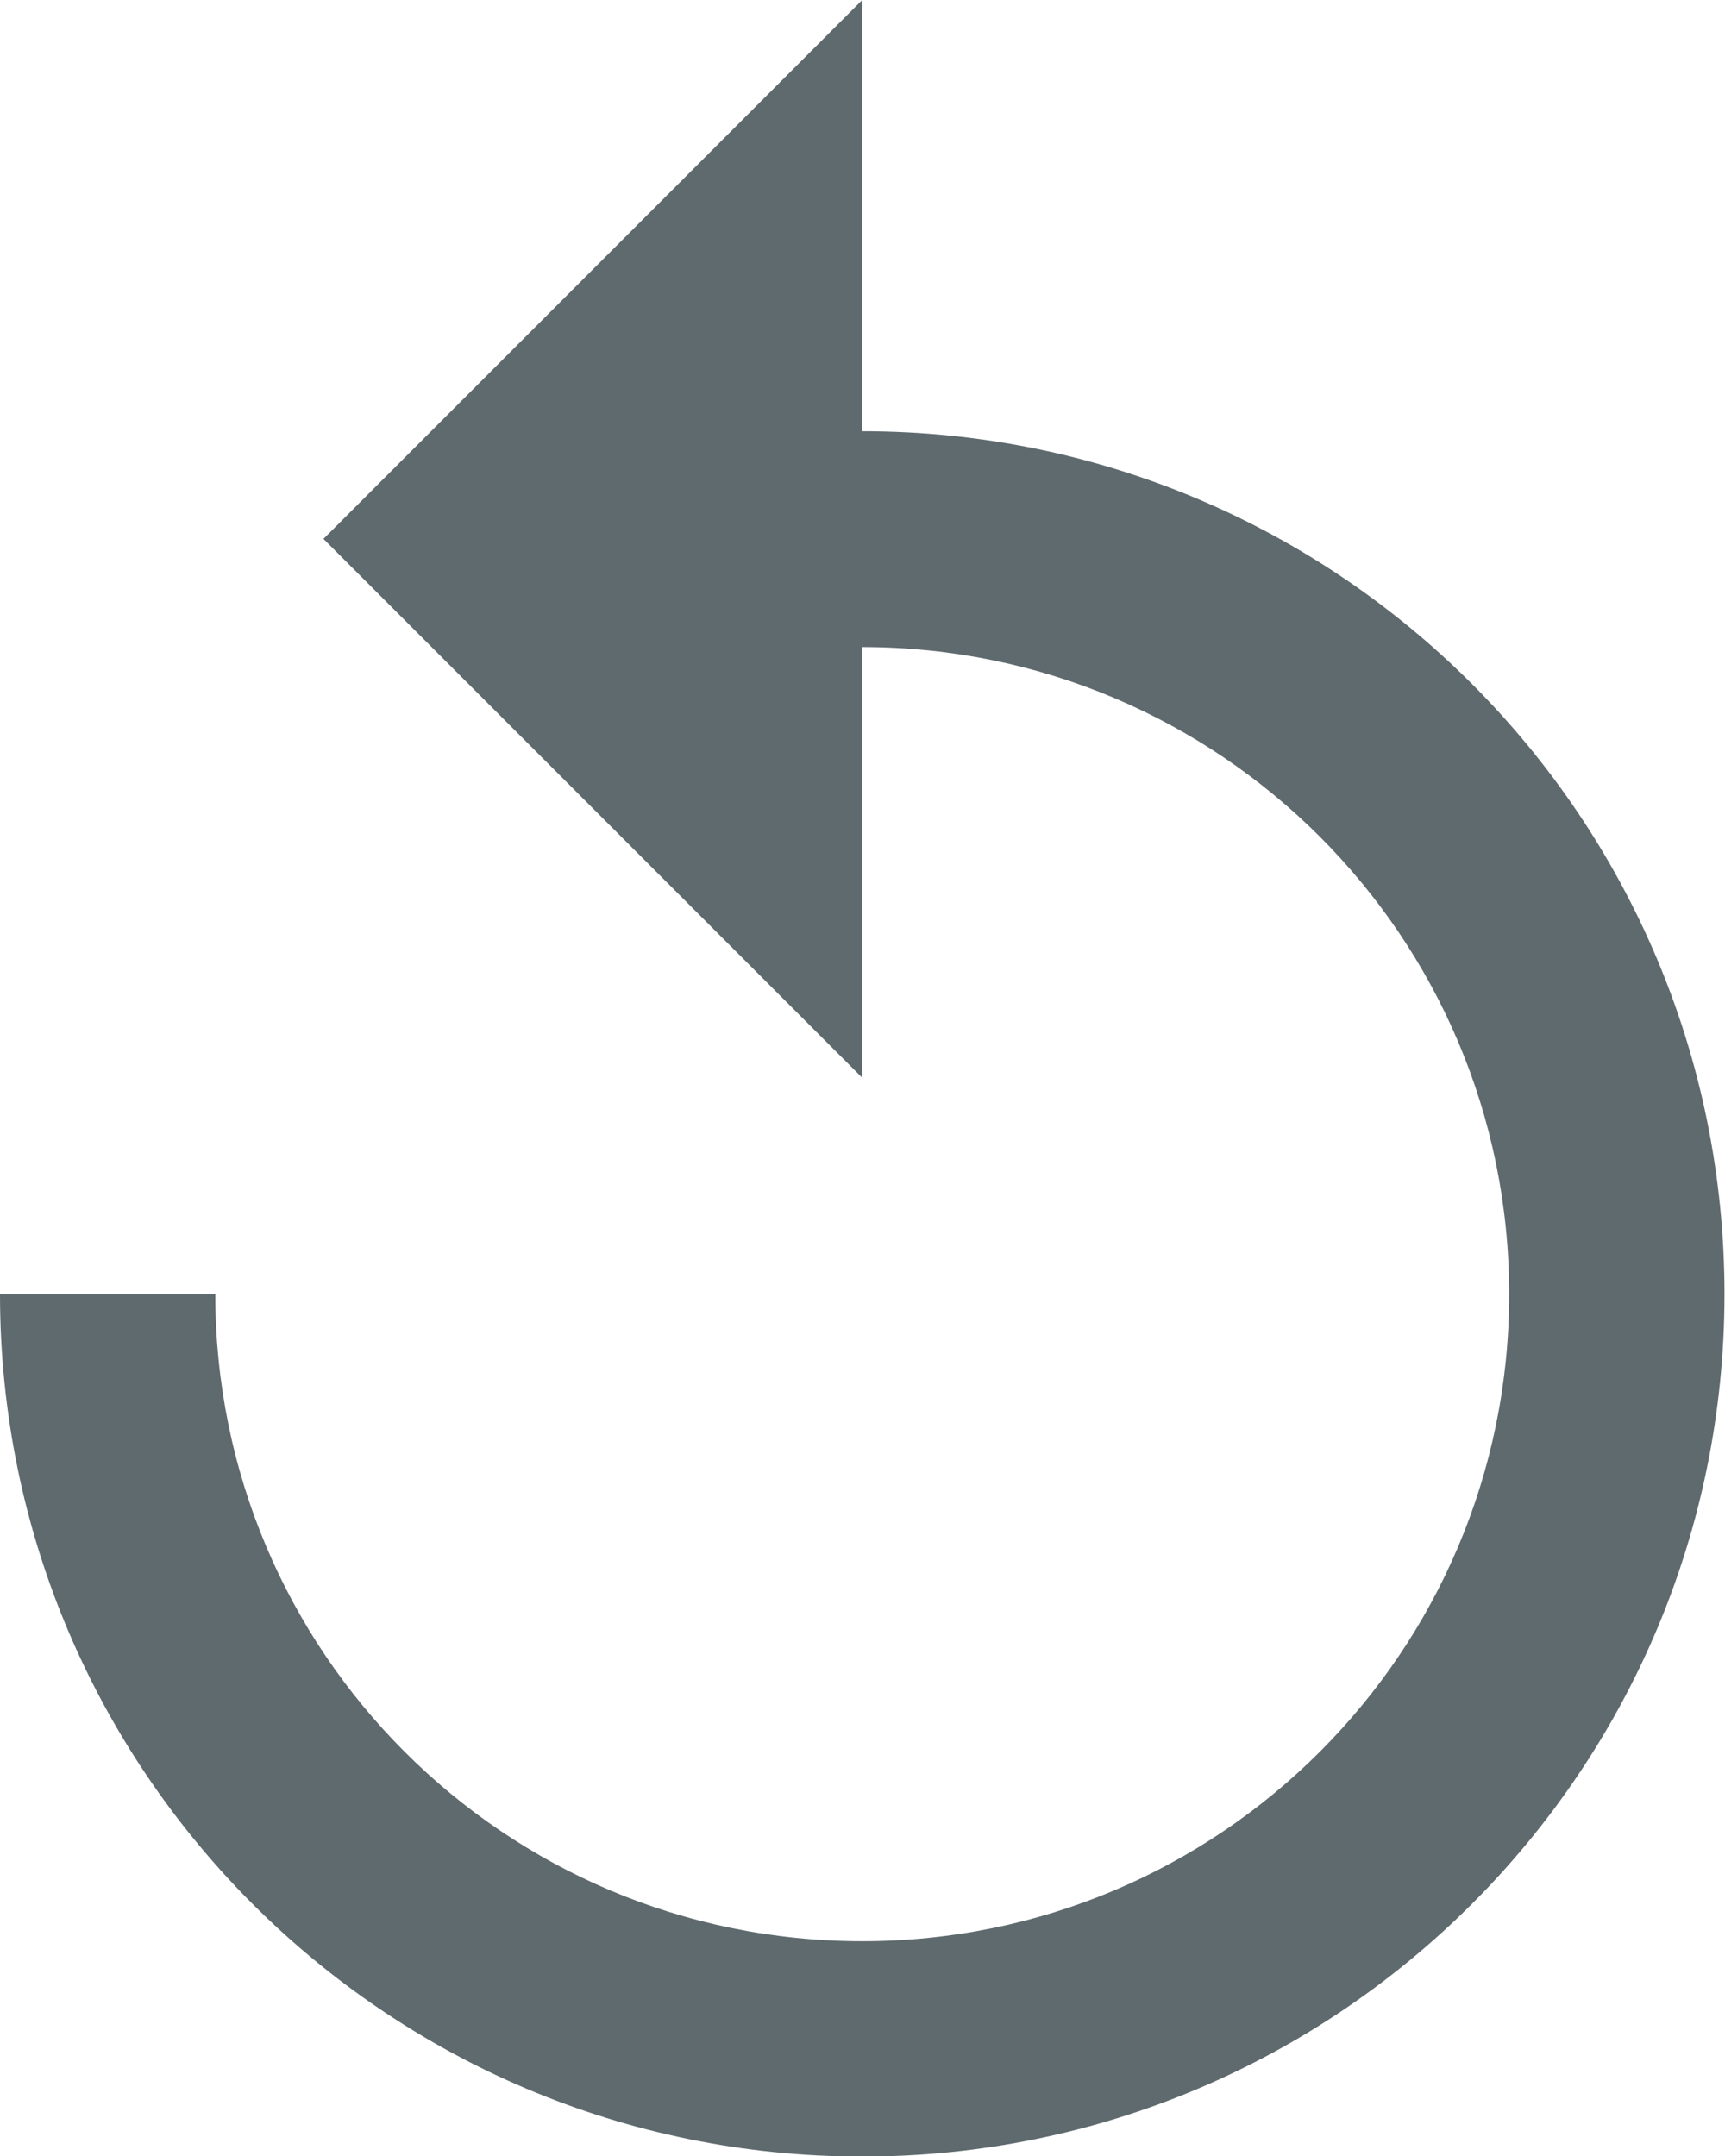<svg xmlns="http://www.w3.org/2000/svg" viewBox="0 0 333.3 416.5" xmlns:v="https://vecta.io/nano"><path d="M166.6 83.3V0L62.5 104.1l104.1 104.1V125c69 0 125 55.9 125 125s-55.9 125-125 125-125-55.9-125-125h0H0c0 92 74.6 166.6 166.6 166.6S333.2 342 333.2 250 258.7 83.3 166.6 83.3h0 0z" fill="#5f6a6e"/></svg>